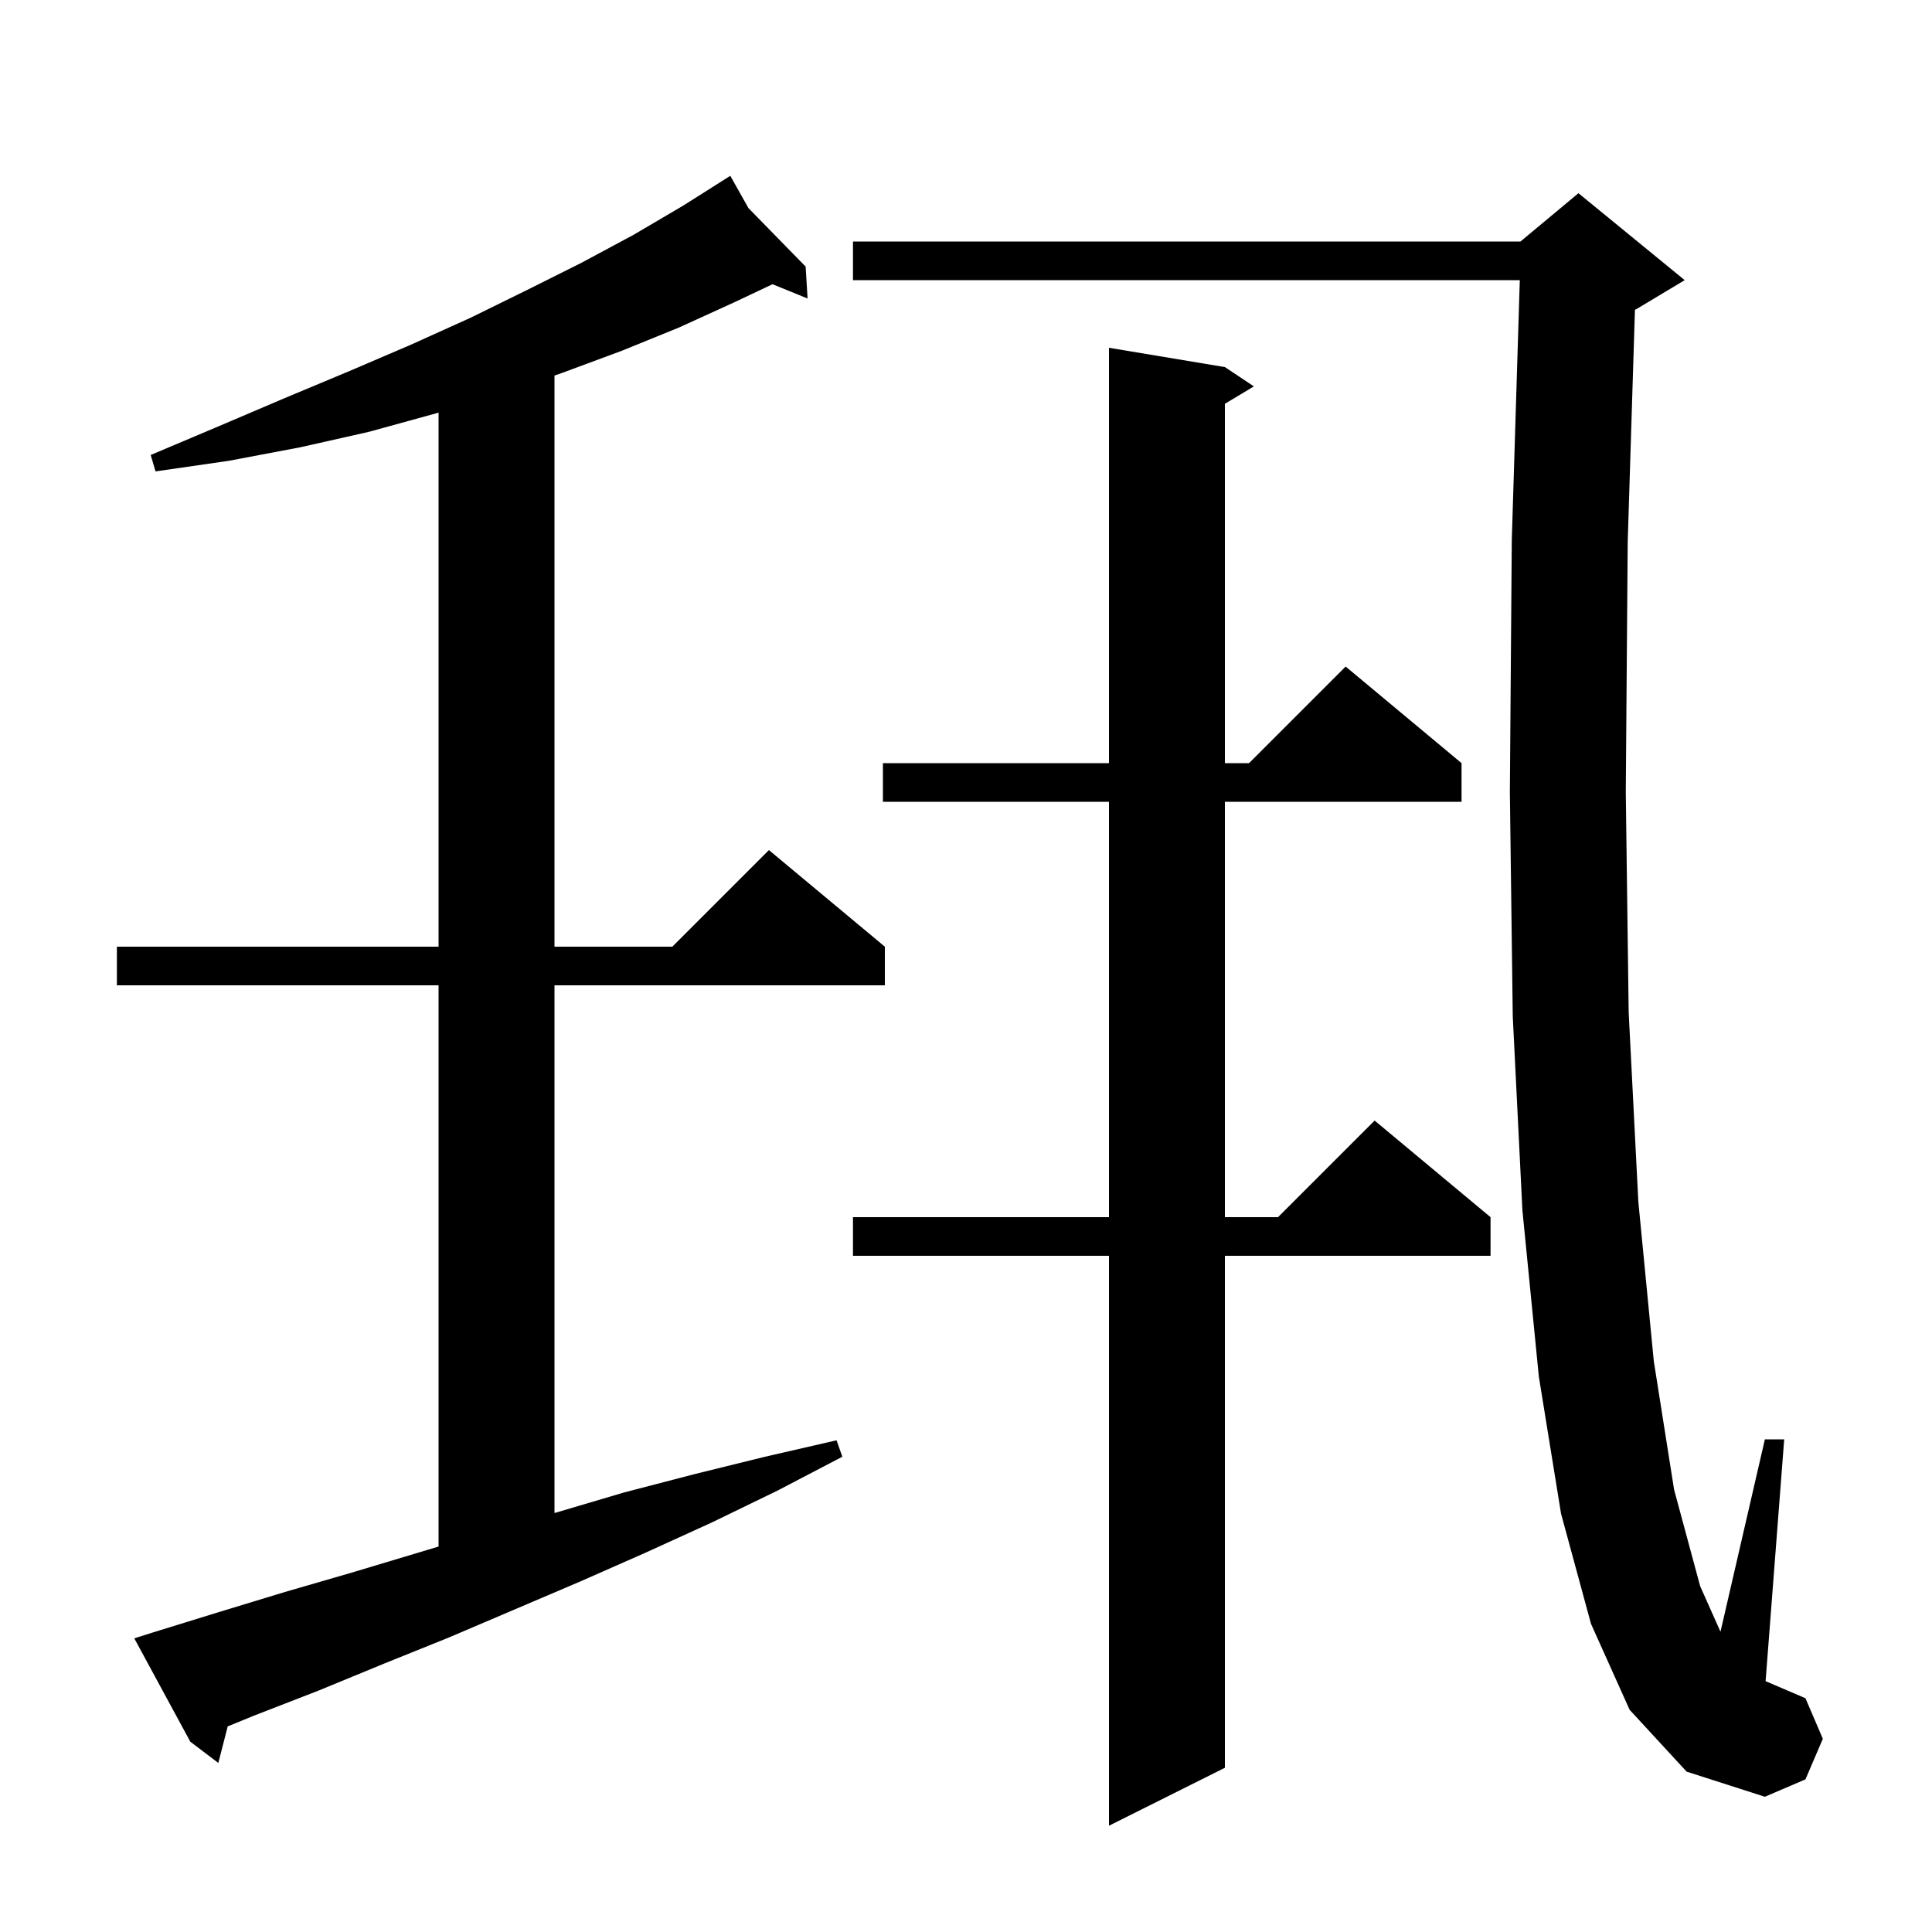 <svg xmlns="http://www.w3.org/2000/svg" xmlns:xlink="http://www.w3.org/1999/xlink" version="1.1" baseProfile="full" viewBox="0 0 200 200" width="200" height="200"><g fill="currentColor"><path d="M 126.8 38.0 L 129.8 40.0 L 126.8 41.8 L 126.8 79.0 L 129.3 79.0 L 139.3 69.0 L 151.3 79.0 L 151.3 83.0 L 126.8 83.0 L 126.8 126.0 L 132.3 126.0 L 142.3 116.0 L 154.3 126.0 L 154.3 130.0 L 126.8 130.0 L 126.8 183.0 L 114.8 189.0 L 114.8 130.0 L 88.3 130.0 L 88.3 126.0 L 114.8 126.0 L 114.8 83.0 L 91.4 83.0 L 91.4 79.0 L 114.8 79.0 L 114.8 36.0 Z M 168.7 177.0 L 164.7 168.1 L 161.6 156.7 L 159.3 142.5 L 157.6 125.3 L 156.6 105.2 L 156.3 82.0 L 156.5 55.9 L 157.329 29.0 L 88.3 29.0 L 88.3 25.0 L 157.4 25.0 L 163.4 20.0 L 174.4 29.0 L 169.4 32.0 L 169.249 32.063 L 168.5 56.1 L 168.3 82.0 L 168.6 104.8 L 169.6 124.4 L 171.2 140.9 L 173.3 154.2 L 176.0 164.2 L 178.104 168.916 L 182.7 149.0 L 184.7 149.0 L 182.774 174.032 L 186.9 175.8 L 188.7 180.0 L 186.9 184.2 L 182.7 186.0 L 174.6 183.4 Z M 15.8 169.0 L 22.6 166.9 L 29.5 164.8 L 36.4 162.8 L 45.4 160.1 L 45.4 102.0 L 12.1 102.0 L 12.1 98.0 L 45.4 98.0 L 45.4 42.71 L 45.1 42.8 L 38.2 44.7 L 31.1 46.3 L 23.7 47.7 L 16.1 48.8 L 15.6 47.1 L 22.7 44.1 L 29.5 41.2 L 36.2 38.4 L 42.5 35.7 L 48.7 32.9 L 54.6 30.0 L 60.2 27.2 L 65.6 24.3 L 70.7 21.3 L 74.733 18.749 L 74.7 18.7 L 74.742 18.743 L 75.6 18.2 L 77.478 21.541 L 83.4 27.6 L 83.6 30.9 L 79.97 29.423 L 76.0 31.3 L 70.3 33.9 L 64.4 36.3 L 58.2 38.6 L 57.4 38.875 L 57.4 98.0 L 69.6 98.0 L 79.6 88.0 L 91.6 98.0 L 91.6 102.0 L 57.4 102.0 L 57.4 156.628 L 57.5 156.6 L 64.6 154.5 L 71.9 152.6 L 79.2 150.8 L 86.6 149.1 L 87.2 150.8 L 80.5 154.3 L 73.7 157.6 L 66.9 160.7 L 60.1 163.7 L 46.5 169.5 L 39.8 172.2 L 33.0 175.0 L 26.3 177.6 L 23.573 178.716 L 22.6 182.5 L 19.7 180.3 L 13.9 169.6 Z "/></g></svg>